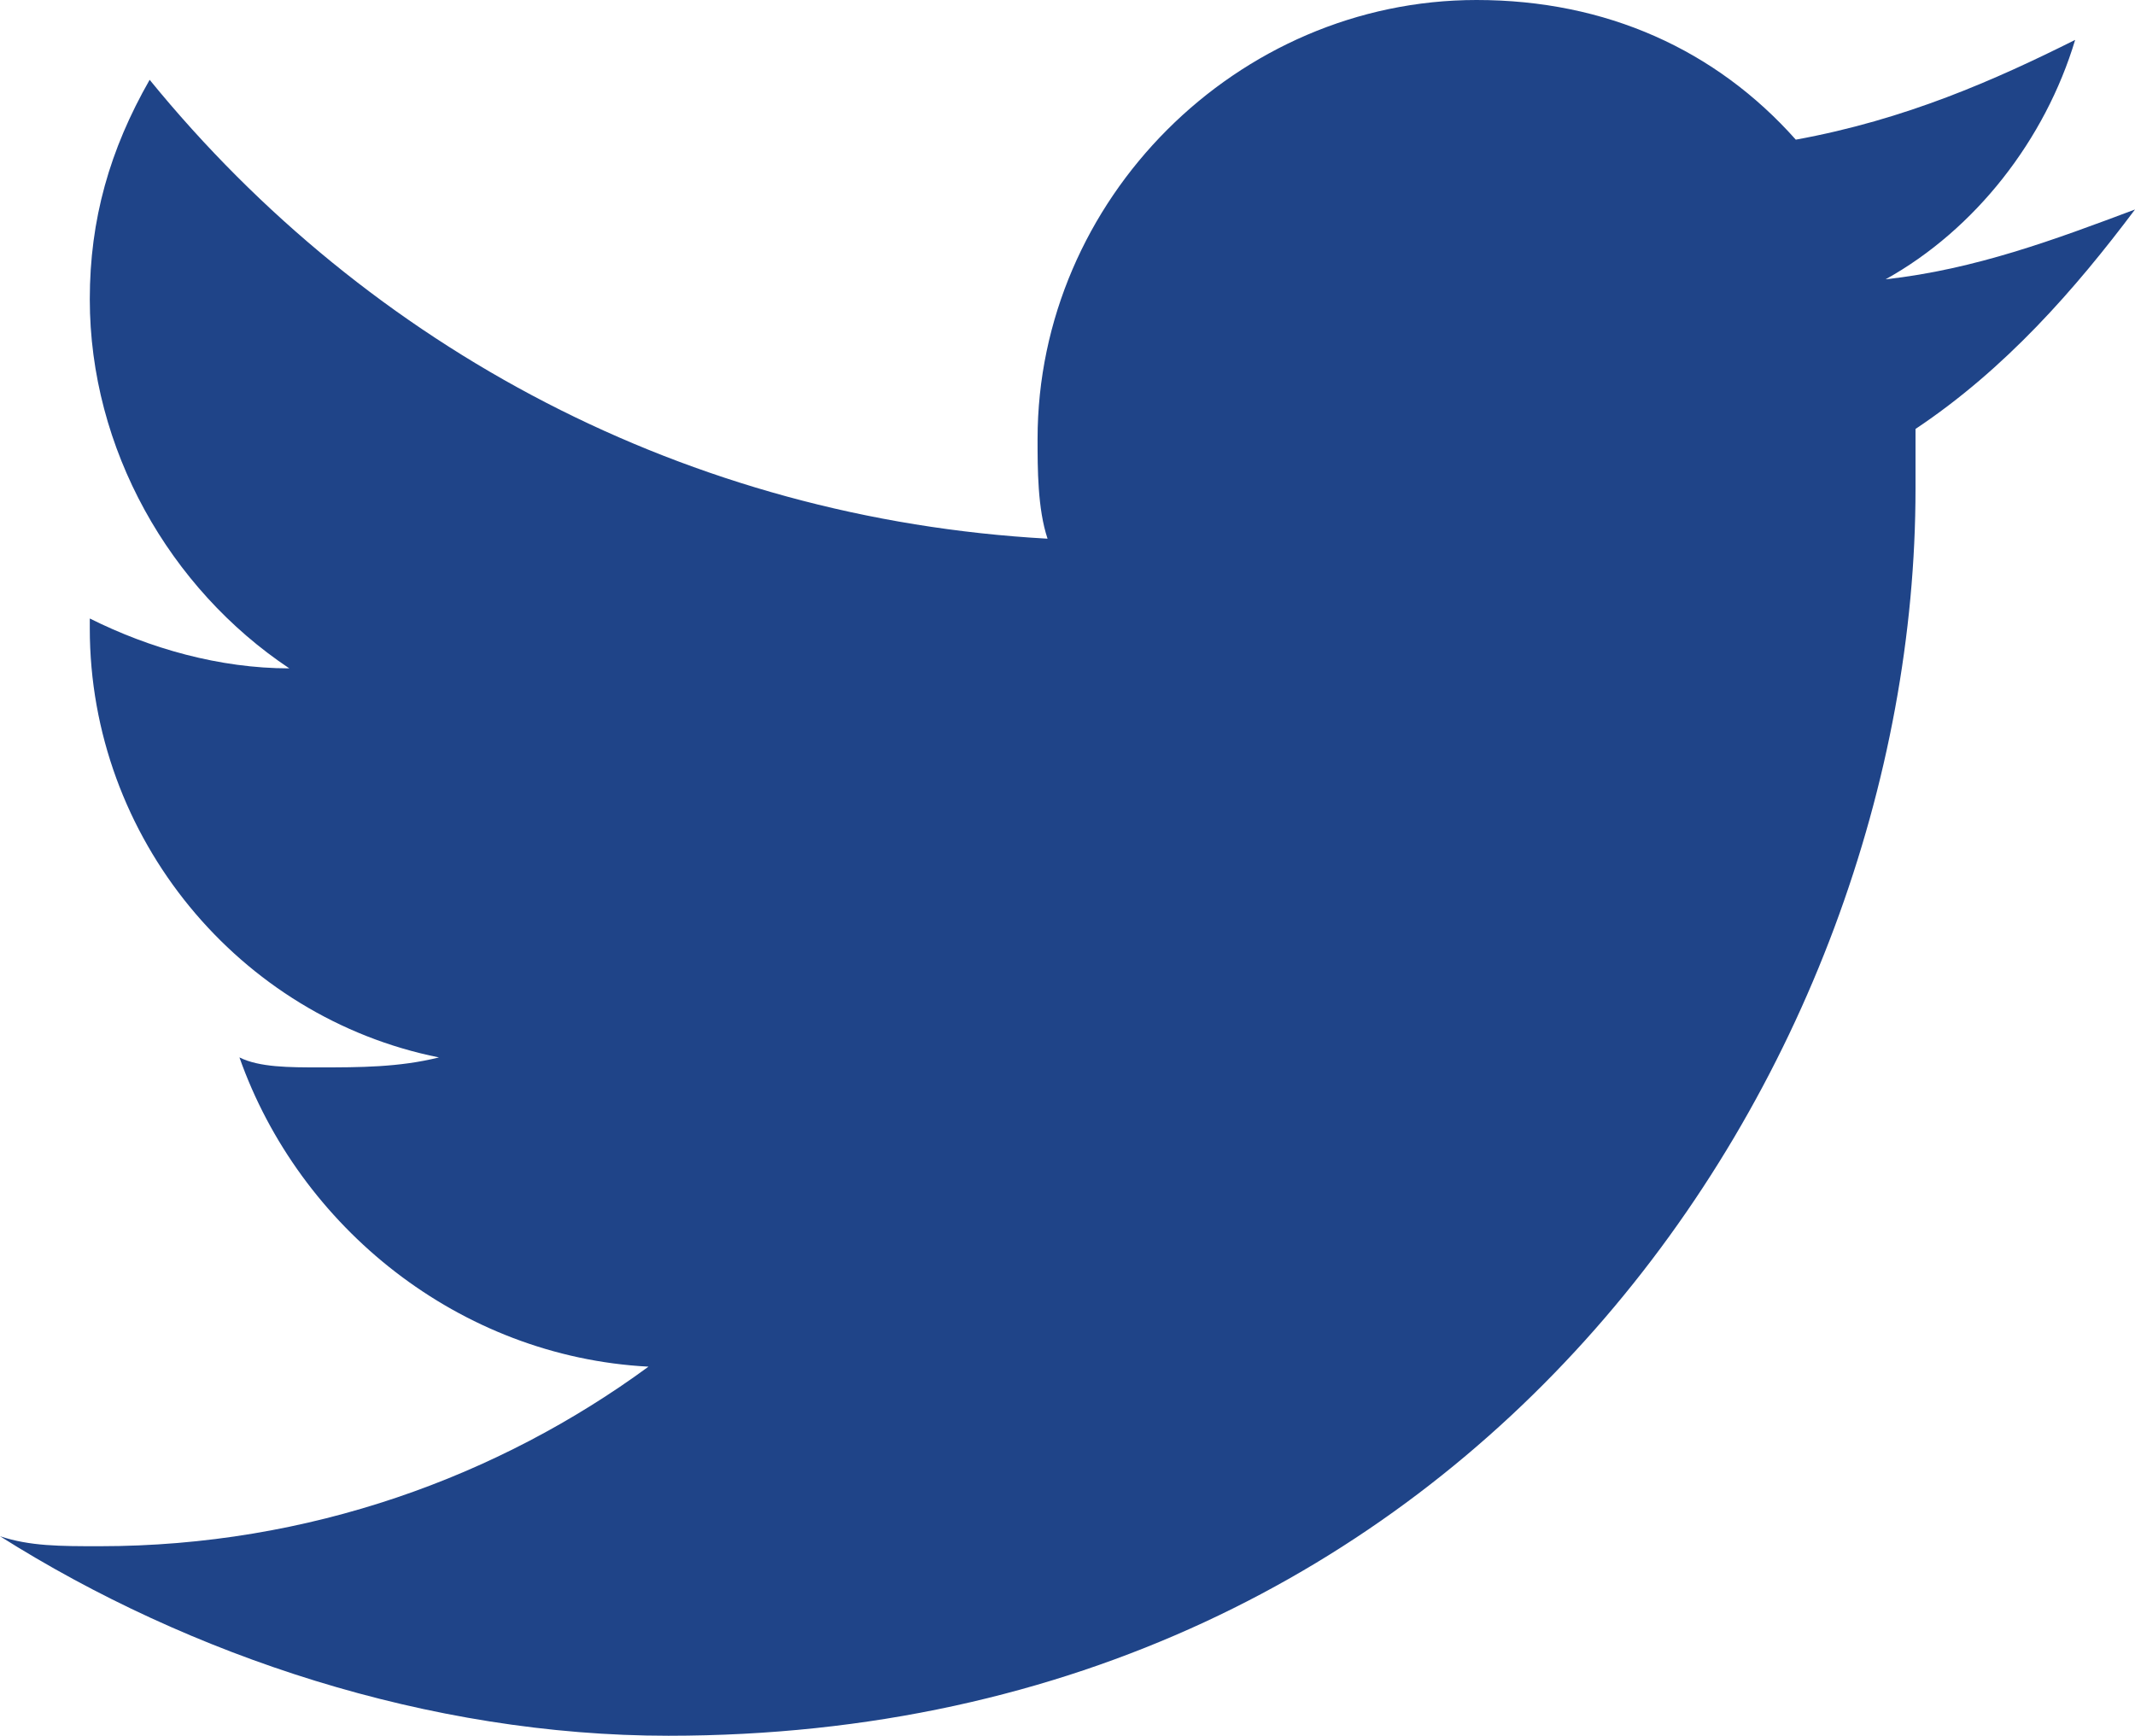 <?xml version="1.0" encoding="utf-8"?>
<!-- Generator: Adobe Illustrator 21.1.0, SVG Export Plug-In . SVG Version: 6.00 Build 0)  -->
<svg version="1.1" id="Layer_1" xmlns="http://www.w3.org/2000/svg" xmlns:xlink="http://www.w3.org/1999/xlink" x="0px" y="0px"
	 width="21.4px" height="17.4px" viewBox="0 0 21.4 17.4" style="enable-background:new 0 0 21.4 17.4;" xml:space="preserve">
<style type="text/css">
	.st0{fill:#1f4488;}
</style>
<g>
	<path class="st0" d="M21.4,2.1c-0.8,0.3-1.6,0.6-2.5,0.7c0.9-0.5,1.6-1.4,1.9-2.4C20,0.8,19.1,1.2,18,1.4C17.2,0.5,16.1,0,14.8,0
		c-2.4,0-4.4,2-4.4,4.4c0,0.3,0,0.7,0.1,1C6.9,5.2,3.7,3.5,1.5,0.8C1.1,1.5,0.9,2.2,0.9,3c0,1.5,0.8,2.9,2,3.7c-0.7,0-1.4-0.2-2-0.5
		v0.1c0,2.1,1.5,3.9,3.5,4.3c-0.4,0.1-0.8,0.1-1.2,0.1c-0.3,0-0.6,0-0.8-0.1c0.6,1.7,2.2,3,4.1,3.1C5,14.8,3.1,15.5,1,15.5
		c-0.4,0-0.7,0-1-0.1c1.9,1.2,4.3,2,6.7,2c8.1,0,12.5-6.7,12.5-12.5l0-0.6C20.1,3.7,20.8,2.9,21.4,2.1L21.4,2.1z M21.4,2.1"/>
</g>
</svg>
